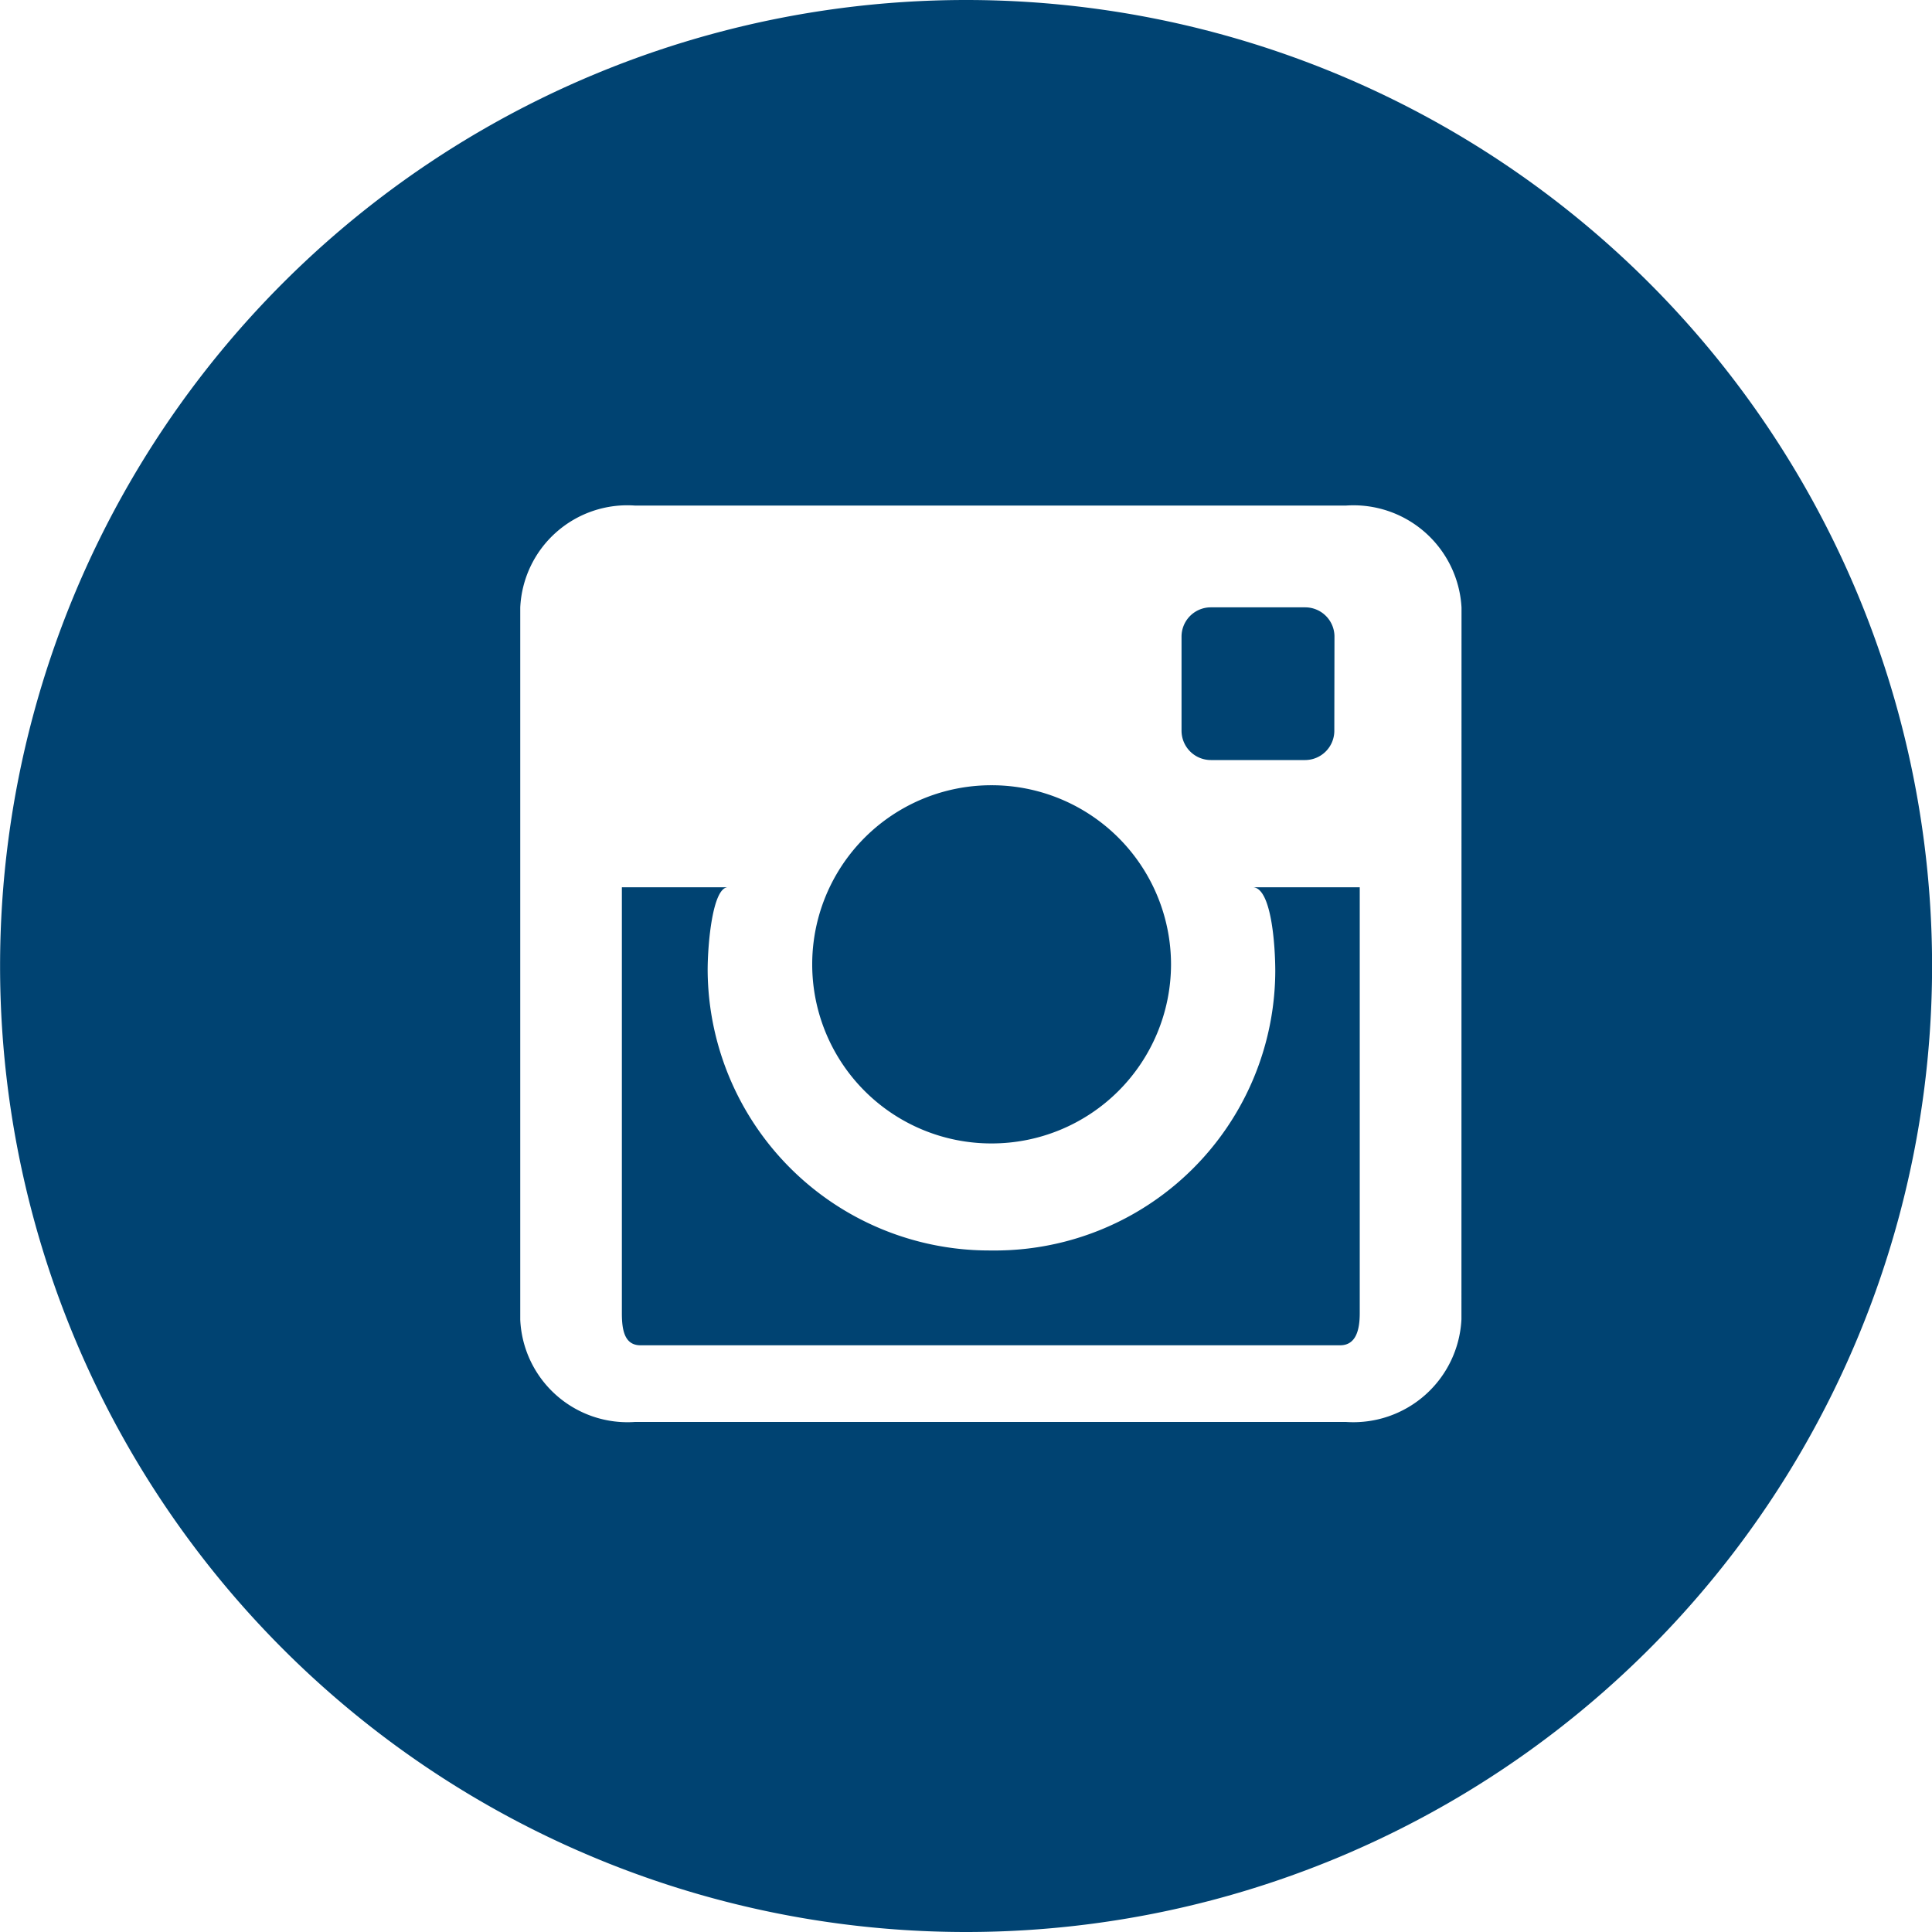 <?xml version="1.0"?>
<svg xmlns="http://www.w3.org/2000/svg" xmlns:xlink="http://www.w3.org/1999/xlink" width="20" height="20" viewBox="0 0 25 25">
  <defs>
    <clipPath id="clip-path">
      <path id="Pfad_236" data-name="Pfad 236" d="M0-4.089H25v-25H0Z" transform="translate(0 29.089)" fill="#004372"/>
    </clipPath>
  </defs>
  <g id="Gruppe_236" data-name="Gruppe 236" transform="translate(0 29.089)">
    <g id="Gruppe_235" data-name="Gruppe 235" transform="translate(0 -29.089)" clip-path="url(#clip-path)">
      <g id="Gruppe_231" data-name="Gruppe 231" transform="translate(10.51 10.164)">
        <path id="Pfad_232" data-name="Pfad 232" d="M0-.379A2.317,2.317,0,0,1,2.318-2.7,2.321,2.321,0,0,1,4.643-.379,2.32,2.32,0,0,1,2.318,1.935,2.317,2.317,0,0,1,0-.379" transform="translate(0 2.697)" fill="#004372"/>
      </g>
      <g id="Gruppe_232" data-name="Gruppe 232" transform="translate(15.29 7.859)">
        <path id="Pfad_233" data-name="Pfad 233" d="M-.323-.261A.379.379,0,0,1-.7.118H-1.92A.38.38,0,0,1-2.3-.261V-1.479a.379.379,0,0,1,.379-.379H-.7a.379.379,0,0,1,.379.379Z" transform="translate(2.299 1.858)" fill="#004372"/>
      </g>
      <g id="Gruppe_233" data-name="Gruppe 233" transform="translate(8.047 11.481)">
        <path id="Pfad_234" data-name="Pfad 234" d="M-1.335,0H.051V5.512c0,.211-.046.415-.254.415H-9.256c-.208,0-.241-.2-.241-.415V0h1.373c-.2,0-.263.737-.263,1.073A3.645,3.645,0,0,0-4.716,4.7a3.628,3.628,0,0,0,3.674-3.61C-1.042.755-1.091,0-1.335,0" transform="translate(9.497)" fill="#004372"/>
      </g>
      <g id="Gruppe_234" data-name="Gruppe 234" transform="translate(0 0)">
        <path id="Pfad_235" data-name="Pfad 235" d="M-2.045,0a12.5,12.5,0,0,0-12.5,12.5A12.5,12.5,0,0,0-2.045,25a12.5,12.5,0,0,0,12.5-12.5A12.5,12.5,0,0,0-2.045,0m6.41,17.072A1.4,1.4,0,0,1,2.871,18.4h-9.2a1.389,1.389,0,0,1-1.485-1.324V7.862a1.387,1.387,0,0,1,1.485-1.32h9.2a1.4,1.4,0,0,1,1.495,1.32Z" transform="translate(14.546)" fill="#004372"/>
      </g>
    </g>
  </g>
</svg>
